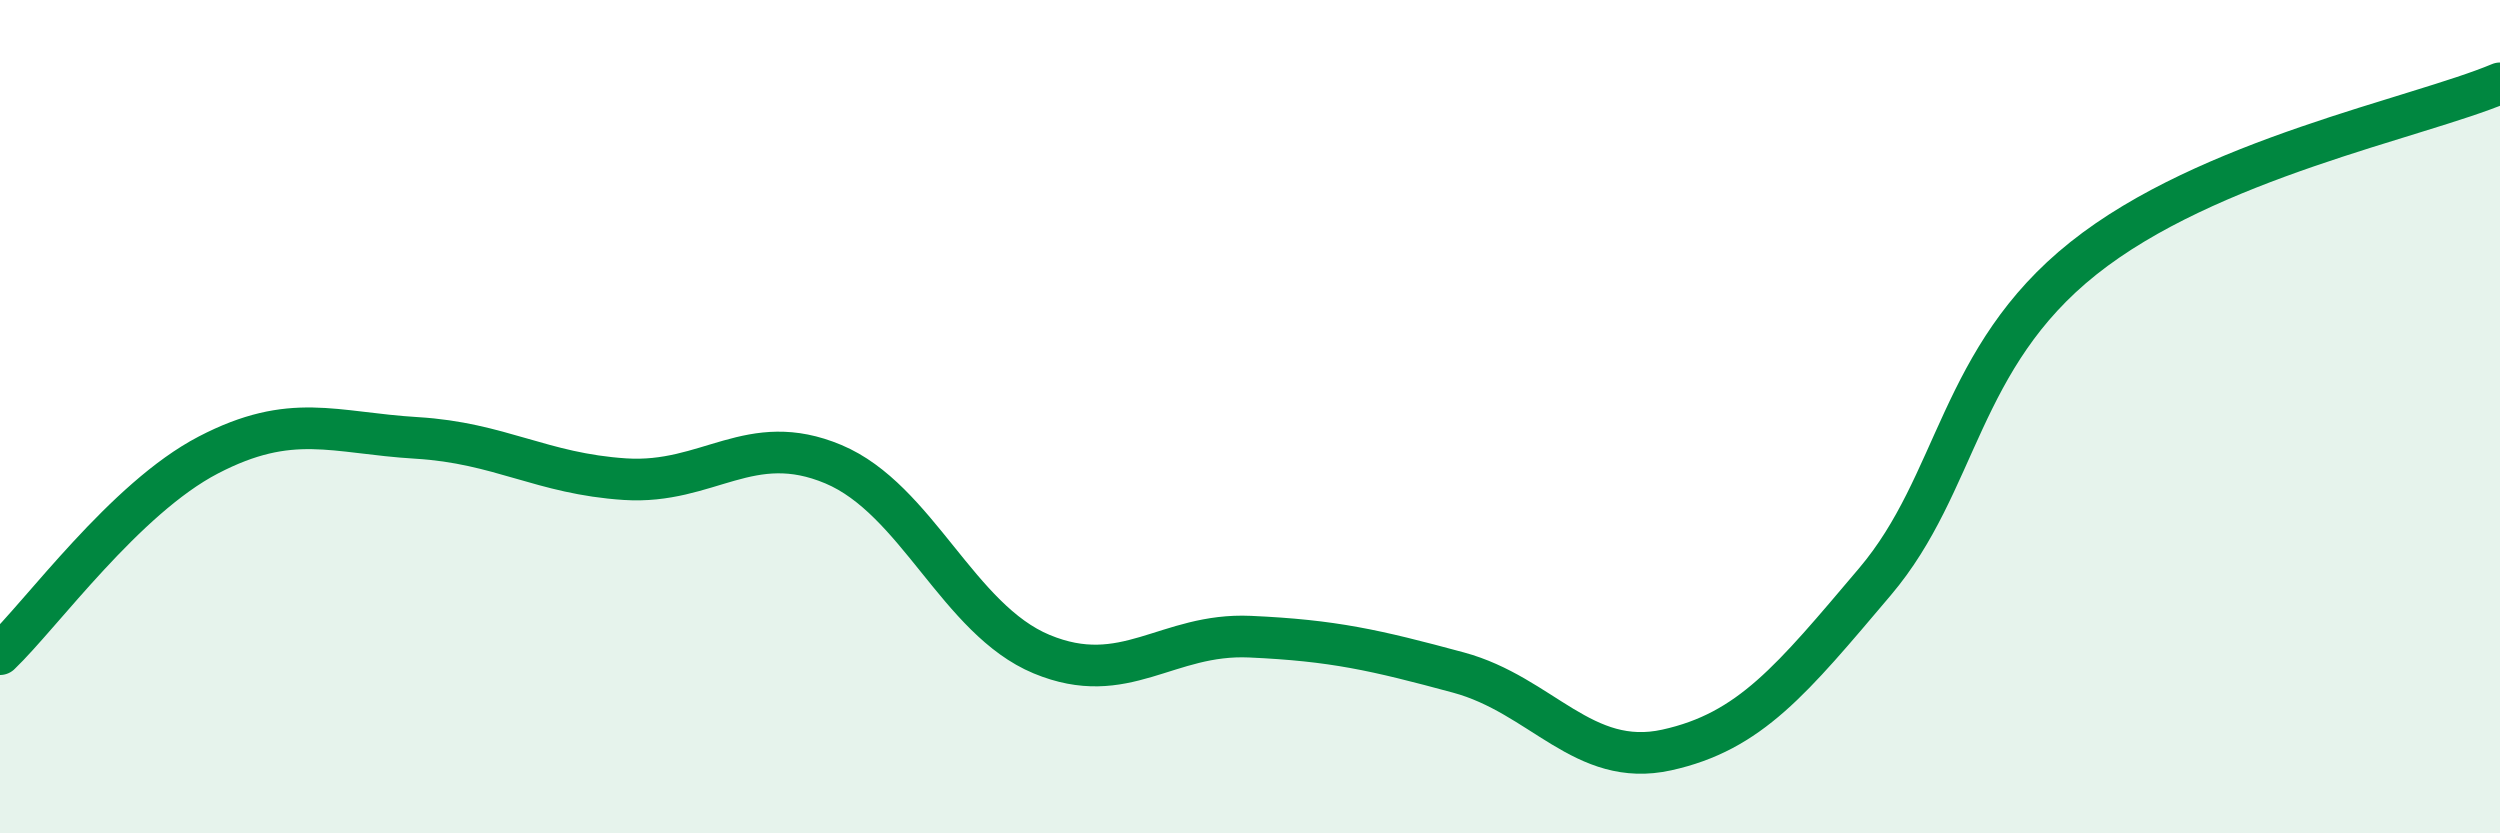 
    <svg width="60" height="20" viewBox="0 0 60 20" xmlns="http://www.w3.org/2000/svg">
      <path
        d="M 0,15.7 C 1,14.74 3,11.96 5,10.92 C 7,9.88 8,10.39 10,10.51 C 12,10.63 13,11.37 15,11.5 C 17,11.63 18,10.3 20,11.14 C 22,11.98 23,14.87 25,15.7 C 27,16.53 28,15.19 30,15.28 C 32,15.37 33,15.6 35,16.14 C 37,16.68 38,18.44 40,18 C 42,17.56 43,16.32 45,13.96 C 47,11.6 47,8.59 50,6.2 C 53,3.81 58,2.84 60,2L60 20L0 20Z"
        fill="#008740"
        opacity="0.1"
        stroke-linecap="round"
        stroke-linejoin="round"
      />
      <path
        d="M 0,15.7 C 1,14.74 3,11.96 5,10.92 C 7,9.88 8,10.39 10,10.51 C 12,10.63 13,11.37 15,11.5 C 17,11.63 18,10.3 20,11.14 C 22,11.98 23,14.87 25,15.7 C 27,16.53 28,15.19 30,15.28 C 32,15.37 33,15.6 35,16.14 C 37,16.68 38,18.44 40,18 C 42,17.56 43,16.32 45,13.96 C 47,11.6 47,8.59 50,6.2 C 53,3.81 58,2.84 60,2"
        stroke="#008740"
        stroke-width="1"
        fill="none"
        stroke-linecap="round"
        stroke-linejoin="round"
      />
    </svg>
  